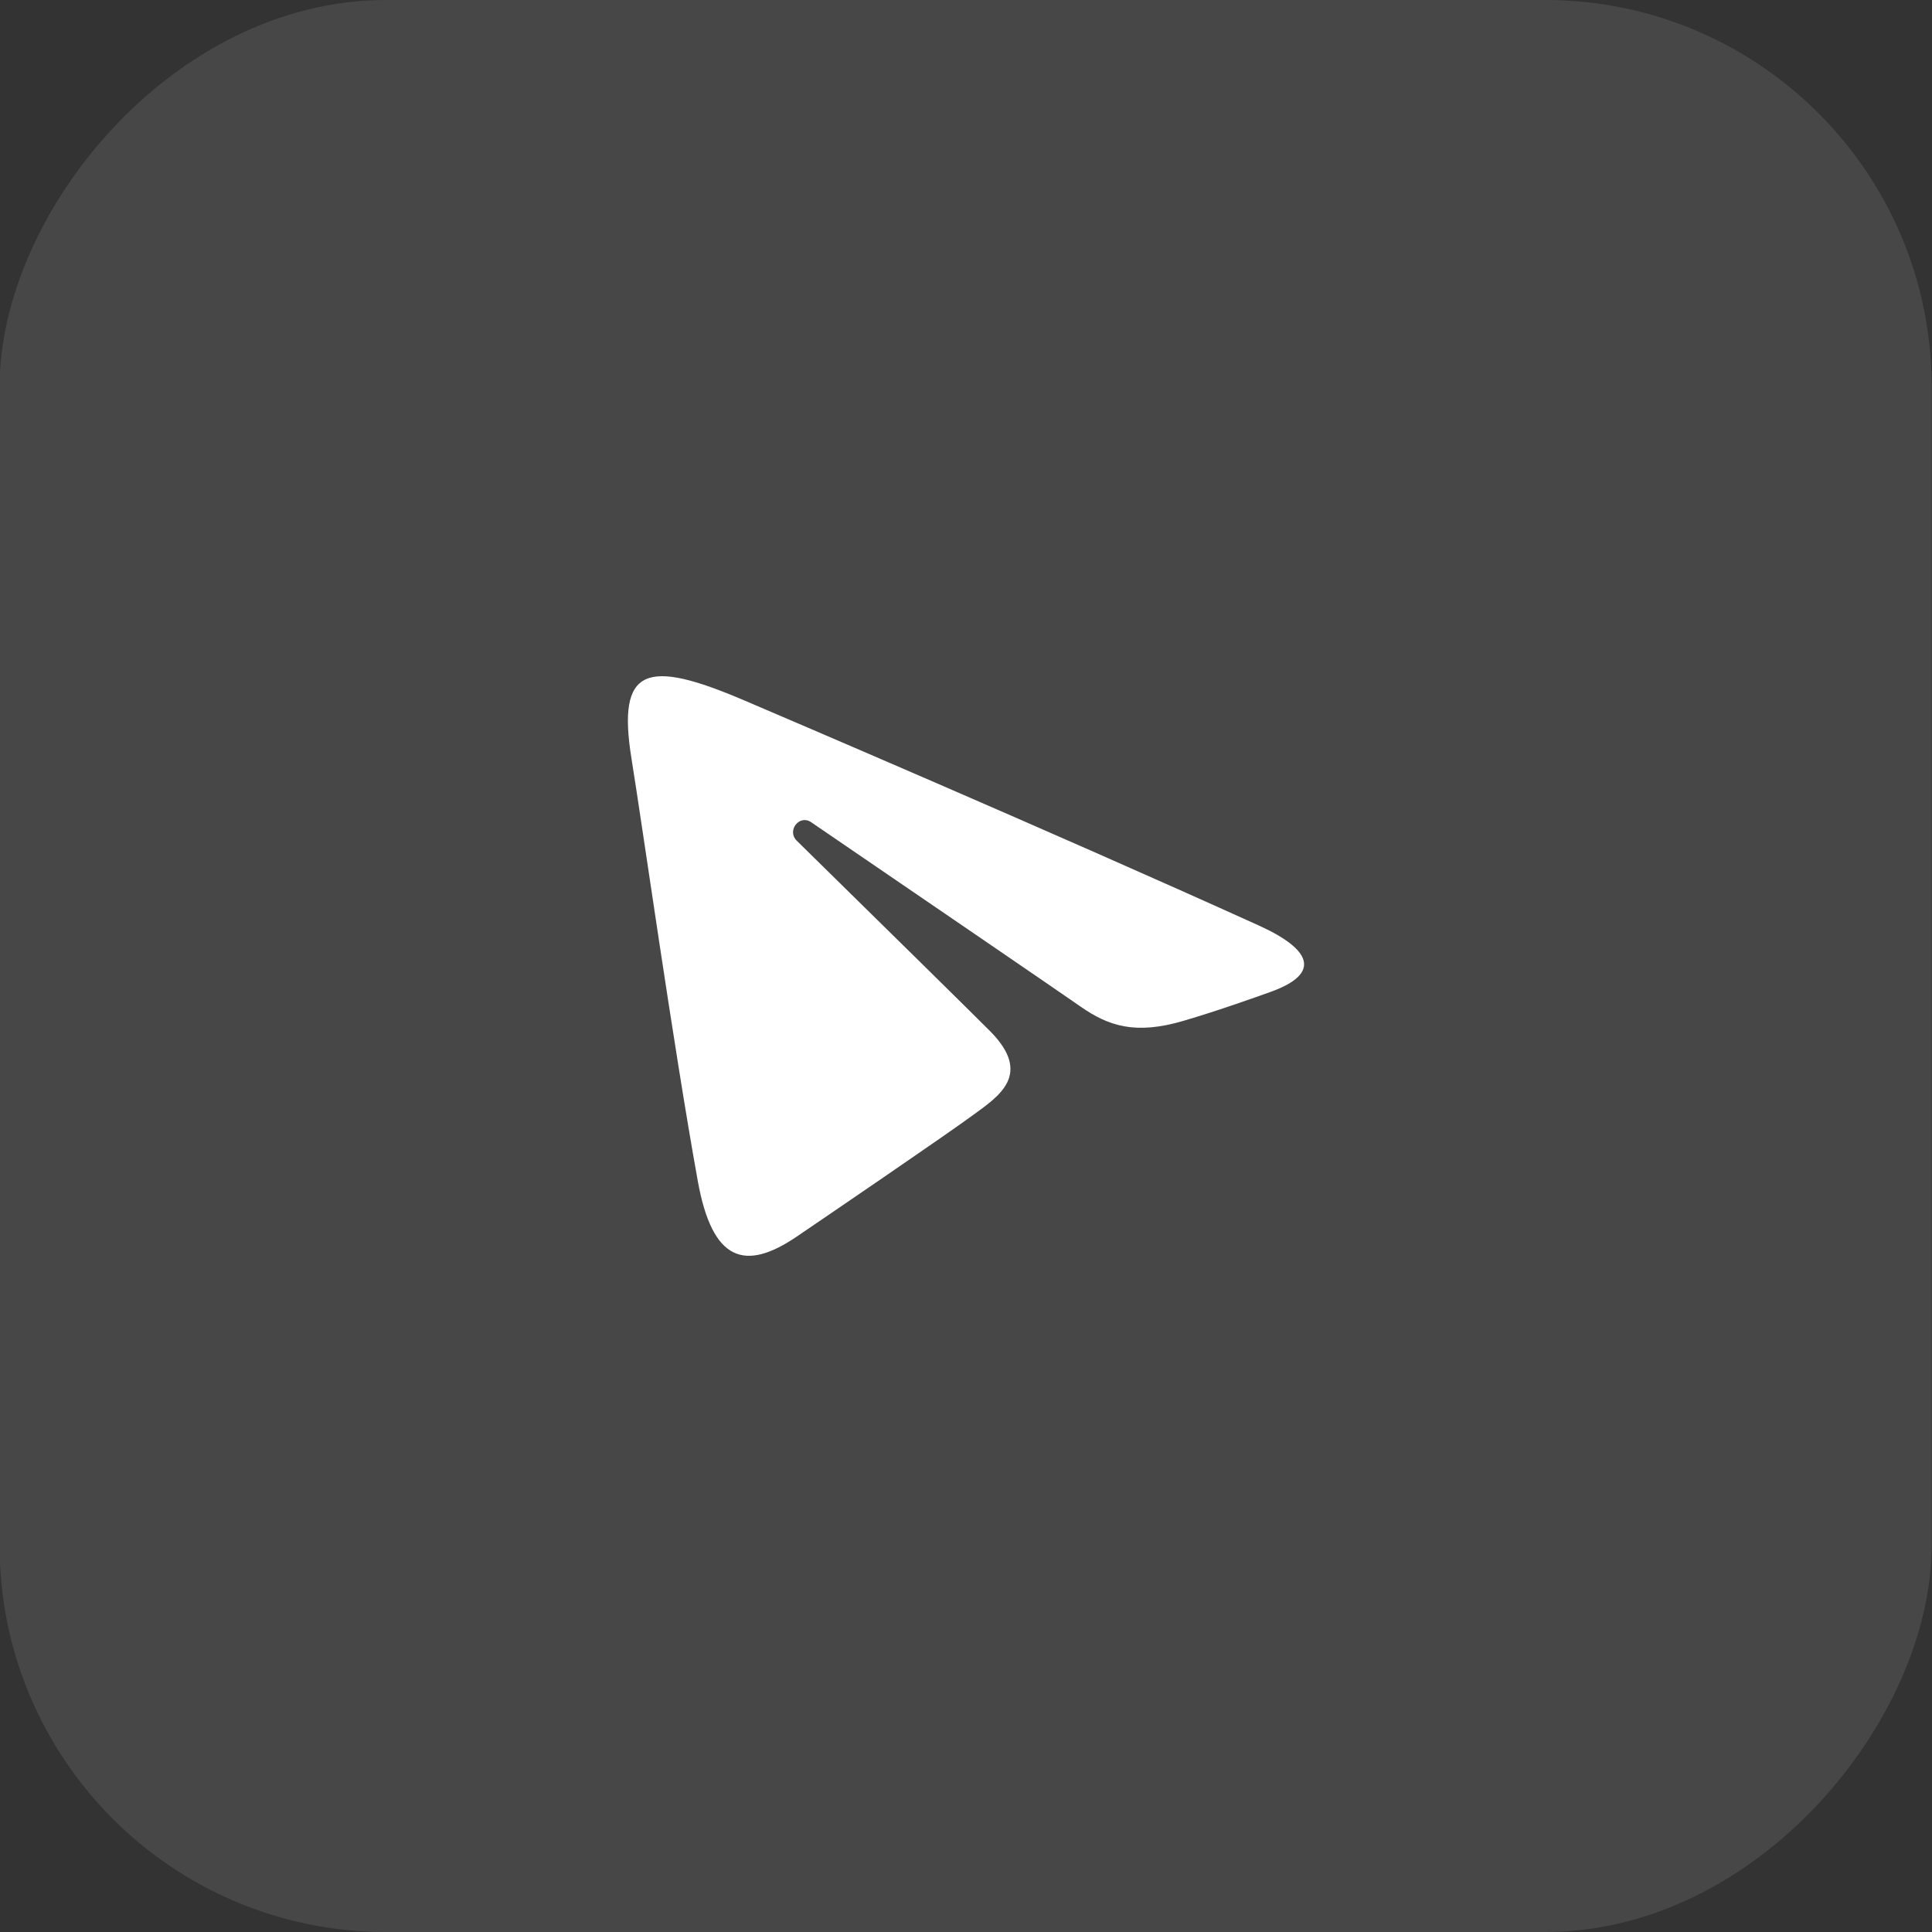 <?xml version="1.0" encoding="UTF-8"?> <svg xmlns="http://www.w3.org/2000/svg" width="40" height="40" viewBox="0 0 40 40" fill="none"><rect x="0" y="0" width="40" height="40" fill="#333333" stroke="none"/><rect width="40" height="40" rx="8" transform="matrix(-1 0 0 1 39.992 0)" fill="white" fill-opacity="0.1"></rect><path d="M26.057 19.159C21.749 17.207 16.174 14.828 15.404 14.499C13.386 13.637 12.766 13.802 13.075 15.711C13.297 17.082 13.937 21.625 14.447 24.452C14.749 26.128 15.428 26.327 16.496 25.602C17.01 25.253 19.602 23.488 20.164 23.073C20.677 22.696 21.386 22.242 20.497 21.347C20.181 21.028 18.11 18.991 16.496 17.406C16.284 17.198 16.55 16.856 16.794 17.023C18.969 18.508 21.986 20.57 22.37 20.839C22.95 21.244 23.507 21.43 24.507 21.134C25.262 20.911 26 20.645 26.287 20.543C27.393 20.152 27.131 19.645 26.057 19.159Z" fill="white"></path></svg> 